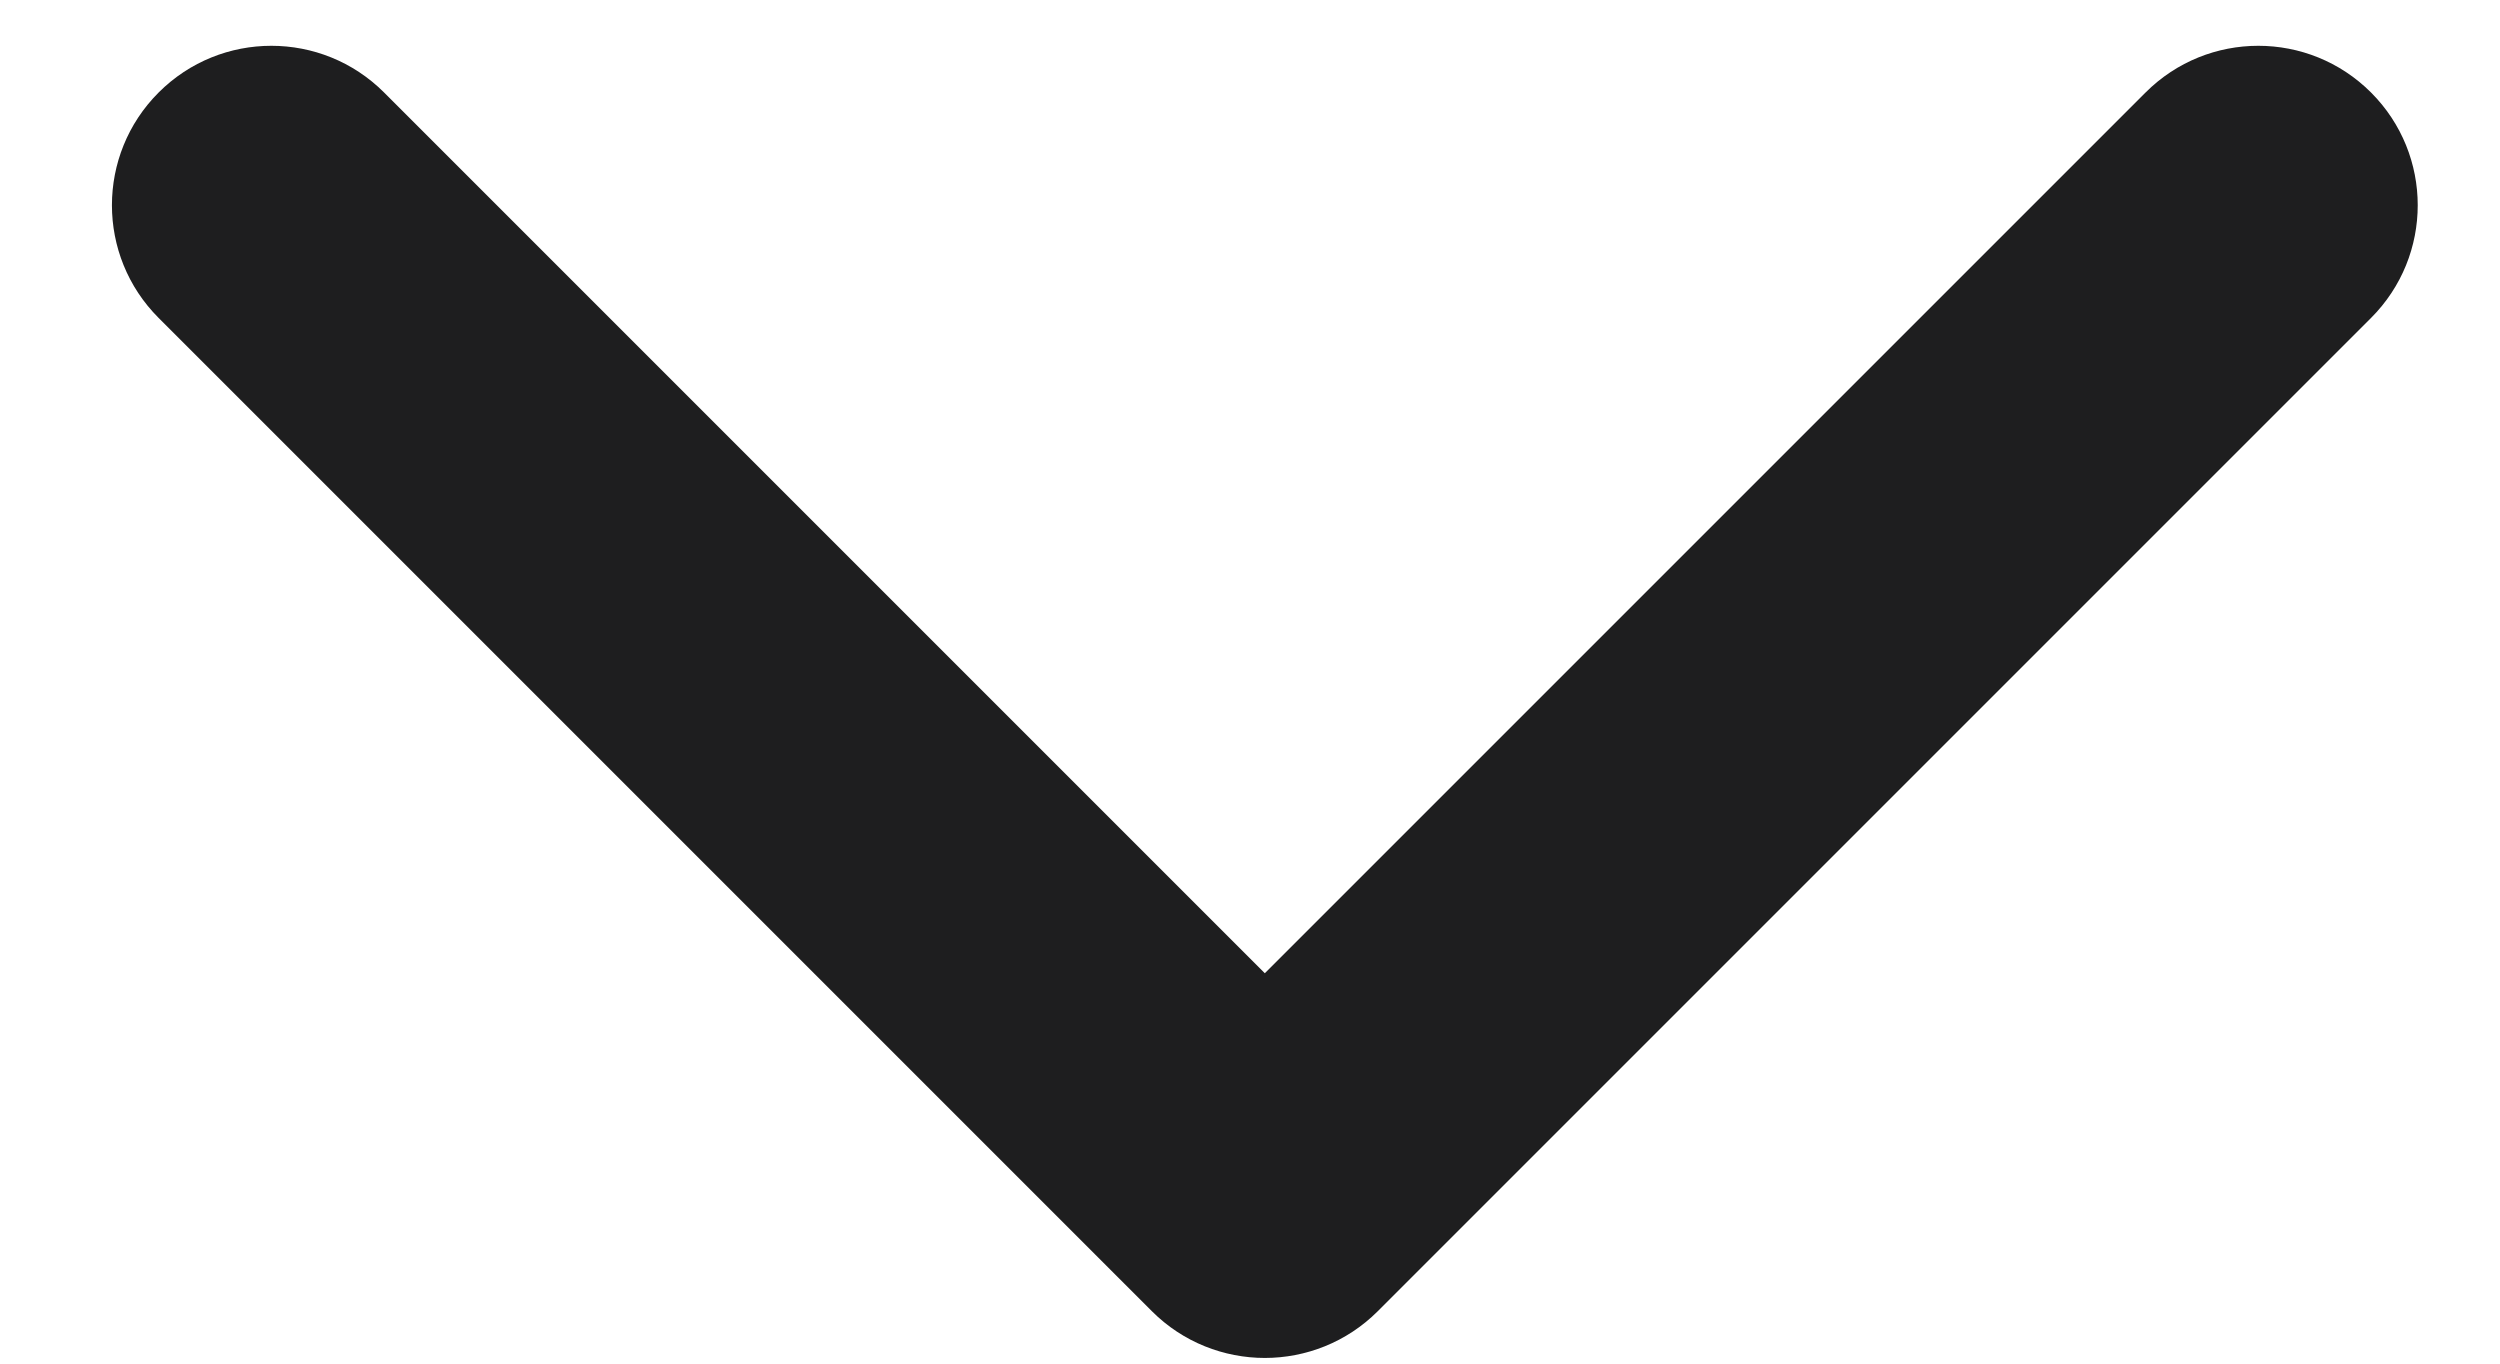 <?xml version="1.0" encoding="UTF-8"?>
<svg id="Layer_1" xmlns="http://www.w3.org/2000/svg" version="1.1" viewBox="0 0 22 12">
  <!-- Generator: Adobe Illustrator 29.5.1, SVG Export Plug-In . SVG Version: 2.1.0 Build 141)  -->
  <defs>
    <style>
      .st0 {
        fill-rule: evenodd;
      }

      .st0, .st1 {
        fill: #1e1e1f;
      }
    </style>
  </defs>
  <path class="st0" d="M3.132,1.062c-.411-.411-1.077-.411-1.488,0-.411.411-.411,1.077,0,1.488l8.741,8.741c.206.206.476.309.746.308.27,0,.54-.102.746-.308L20.617,2.55c.411-.411.411-1.077,0-1.488-.411-.411-1.077-.411-1.488,0l-7.998,7.998L3.132,1.062Z"/>
  <path class="st1" d="M1.644,1.062l.248.248-.248-.248ZM3.132,1.062l.248-.248-.248.248ZM1.644,2.55l-.248.248h0l.248-.248ZM10.385,11.291l.248-.248-.248.248ZM11.13,11.599v-.351s0,0,0,0v.351ZM11.876,11.291l-.248-.248.248.248ZM20.617,2.55l.248.248-.248-.248ZM20.617,1.062l.248-.248h0l-.248.248ZM19.129,1.062l.248.248h0l-.248-.248ZM11.13,9.06l-.248.248.248.248.248-.248-.248-.248ZM1.892,1.31c.274-.274.718-.274.992,0l.496-.496c-.548-.548-1.436-.548-1.984,0l.496.496ZM1.892,2.302c-.274-.274-.274-.718,0-.992l-.496-.496c-.548.548-.548,1.436,0,1.984l.496-.496ZM10.633,11.043L1.892,2.302l-.496.496,8.741,8.741.496-.496ZM11.13,11.248c-.18,0-.36-.068-.497-.205l-.496.496c.274.274.635.411.994.411v-.702ZM11.13,11.95c.359,0,.72-.137.994-.411l-.496-.496c-.137.137-.317.206-.497.205v.702ZM12.124,11.539L20.865,2.798l-.496-.496-8.741,8.741.496.496ZM20.865,2.798c.548-.548.548-1.436,0-1.984l-.496.496c.274.274.274.718,0,.992l.496.496ZM20.865.814c-.548-.548-1.436-.548-1.984,0l.496.496c.274-.274.718-.274.992,0l.496-.496ZM18.881.814l-7.998,7.998.496.496,7.998-7.998-.496-.496ZM2.884,1.31l7.998,7.998.496-.496L3.38.814l-.496.496Z"/>
</svg>